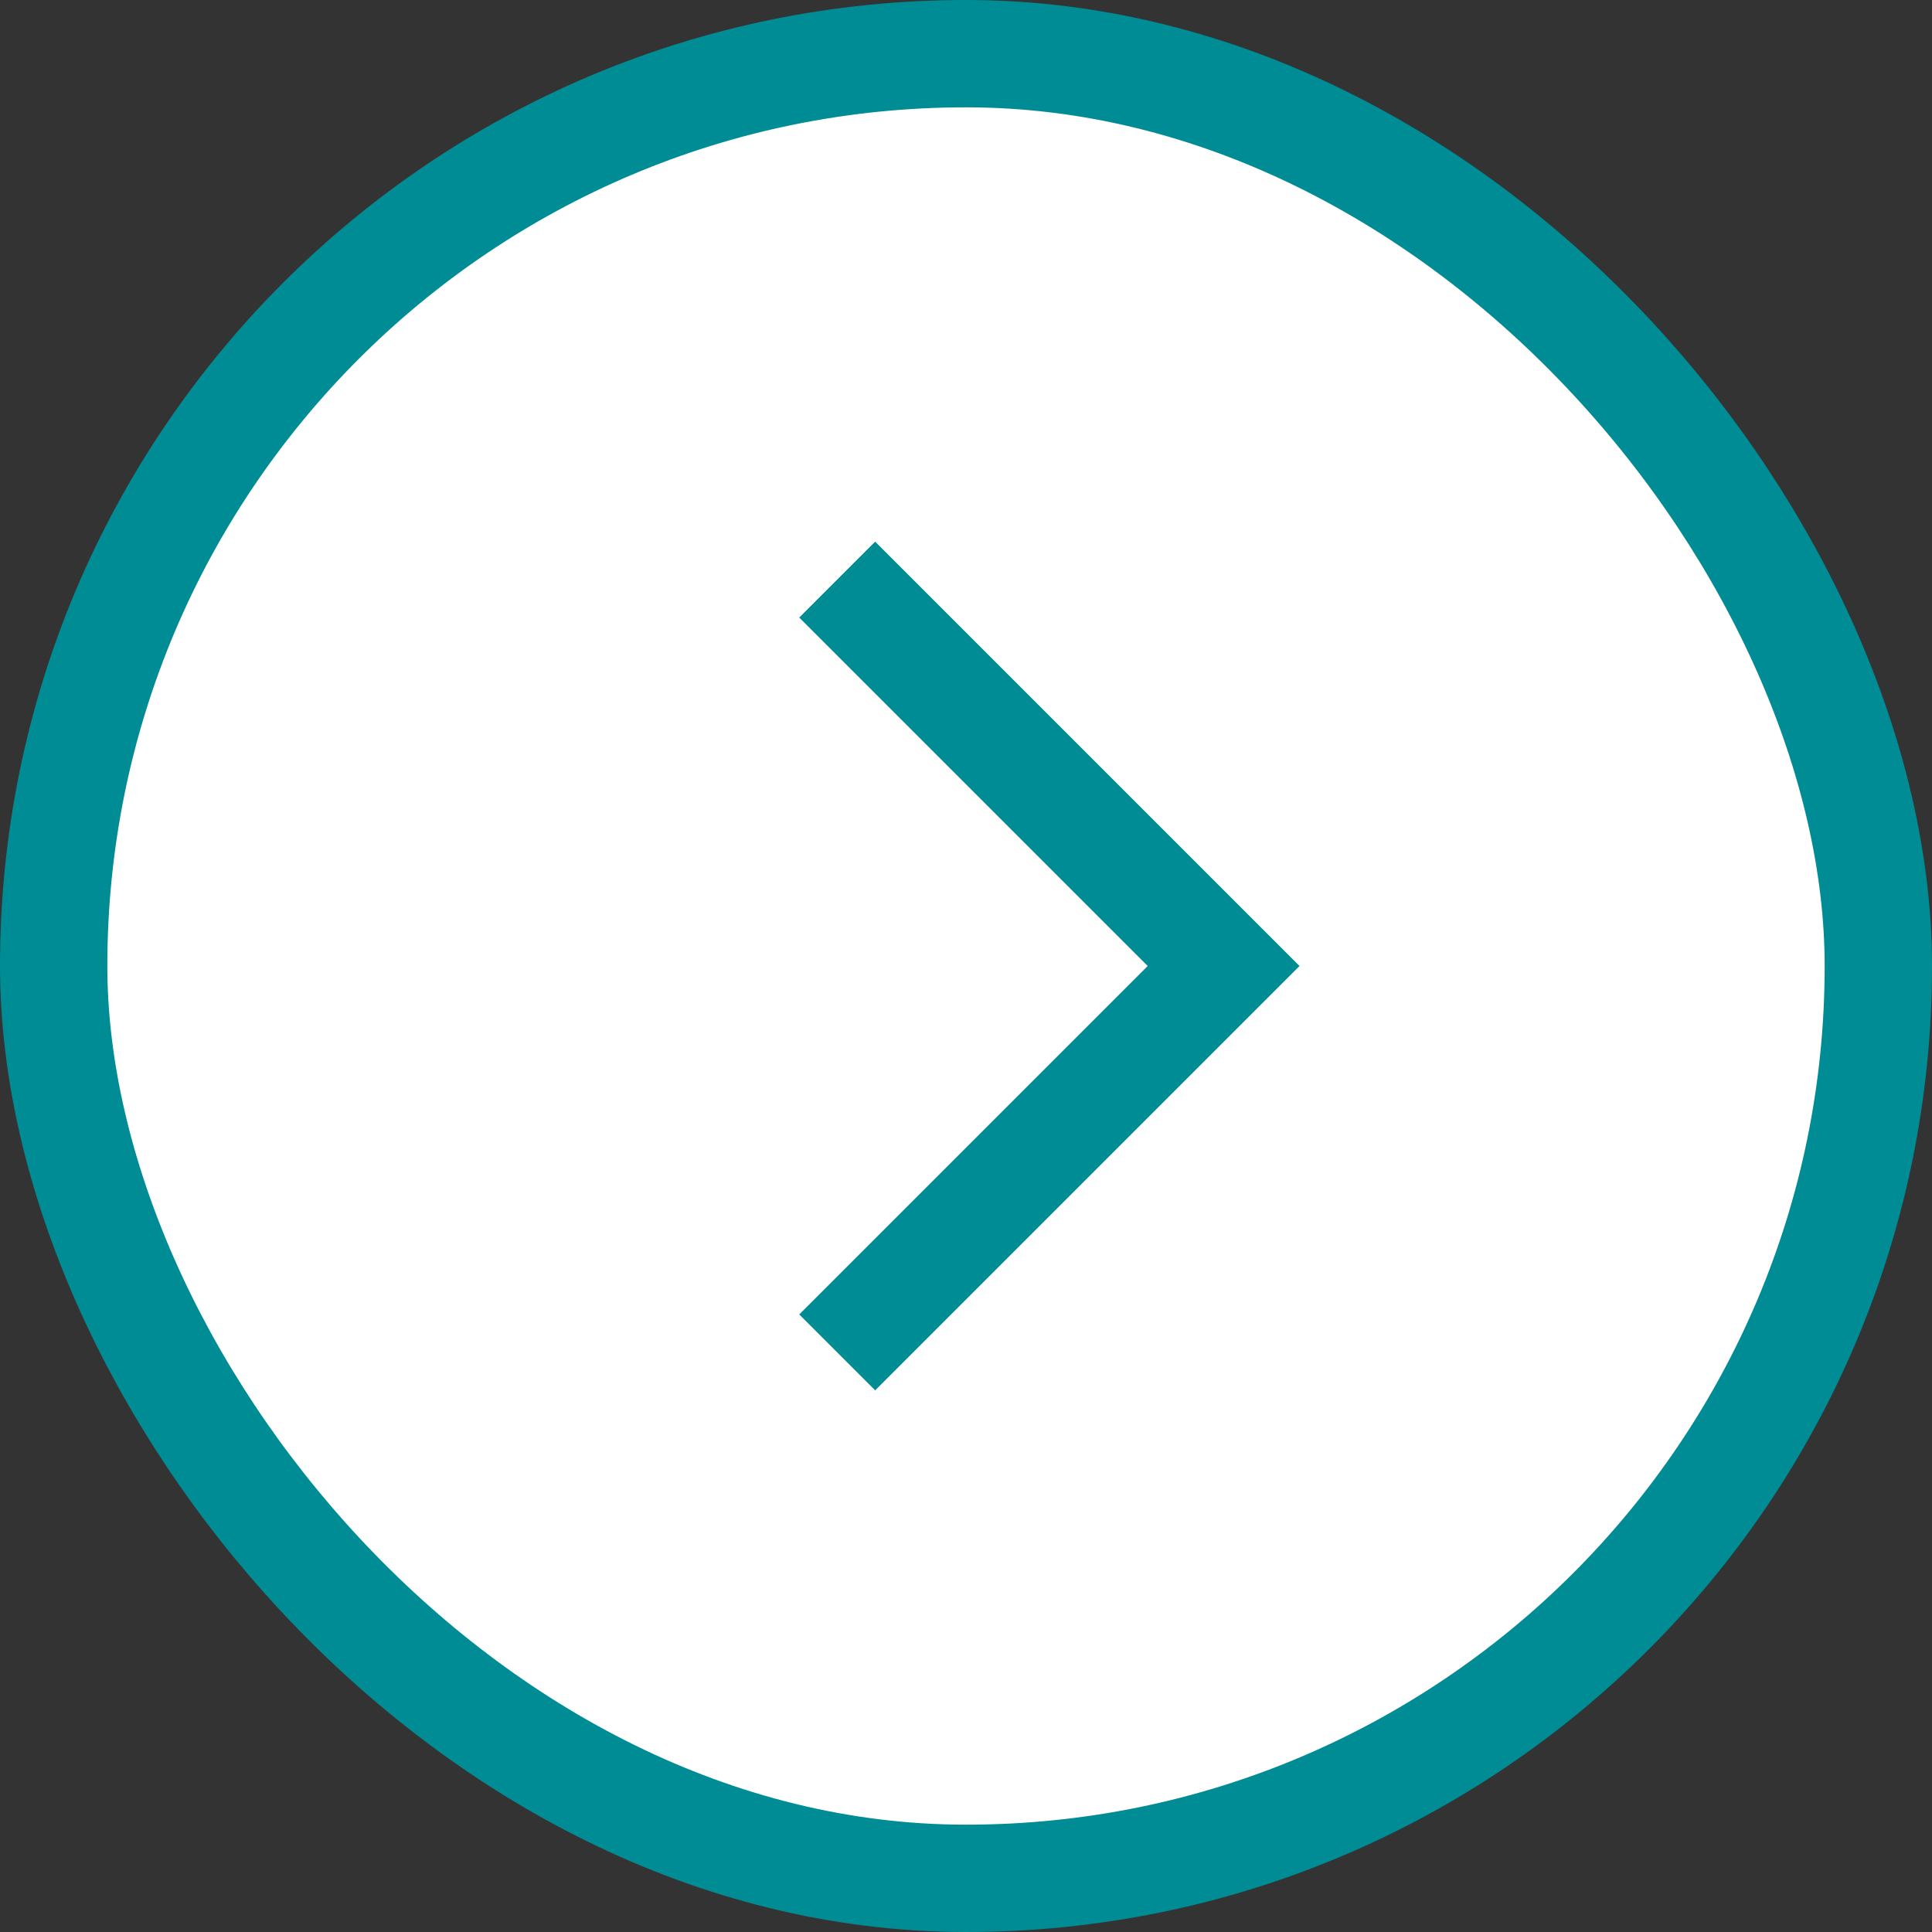 <svg width="18" height="18" viewBox="0 0 18 18" fill="none" xmlns="http://www.w3.org/2000/svg">
<rect x="0" y="0" width="18" height="18" fill="#333333" stroke="none"/>
<rect x="17.5" y="17.5" width="17" height="17" rx="8.5" transform="rotate(-180 17.5 17.5)" fill="white" stroke="#008C95"/>
<path d="M7.8 5.4L11.4 9L7.8 12.6" stroke="#008C95"/>
</svg>
